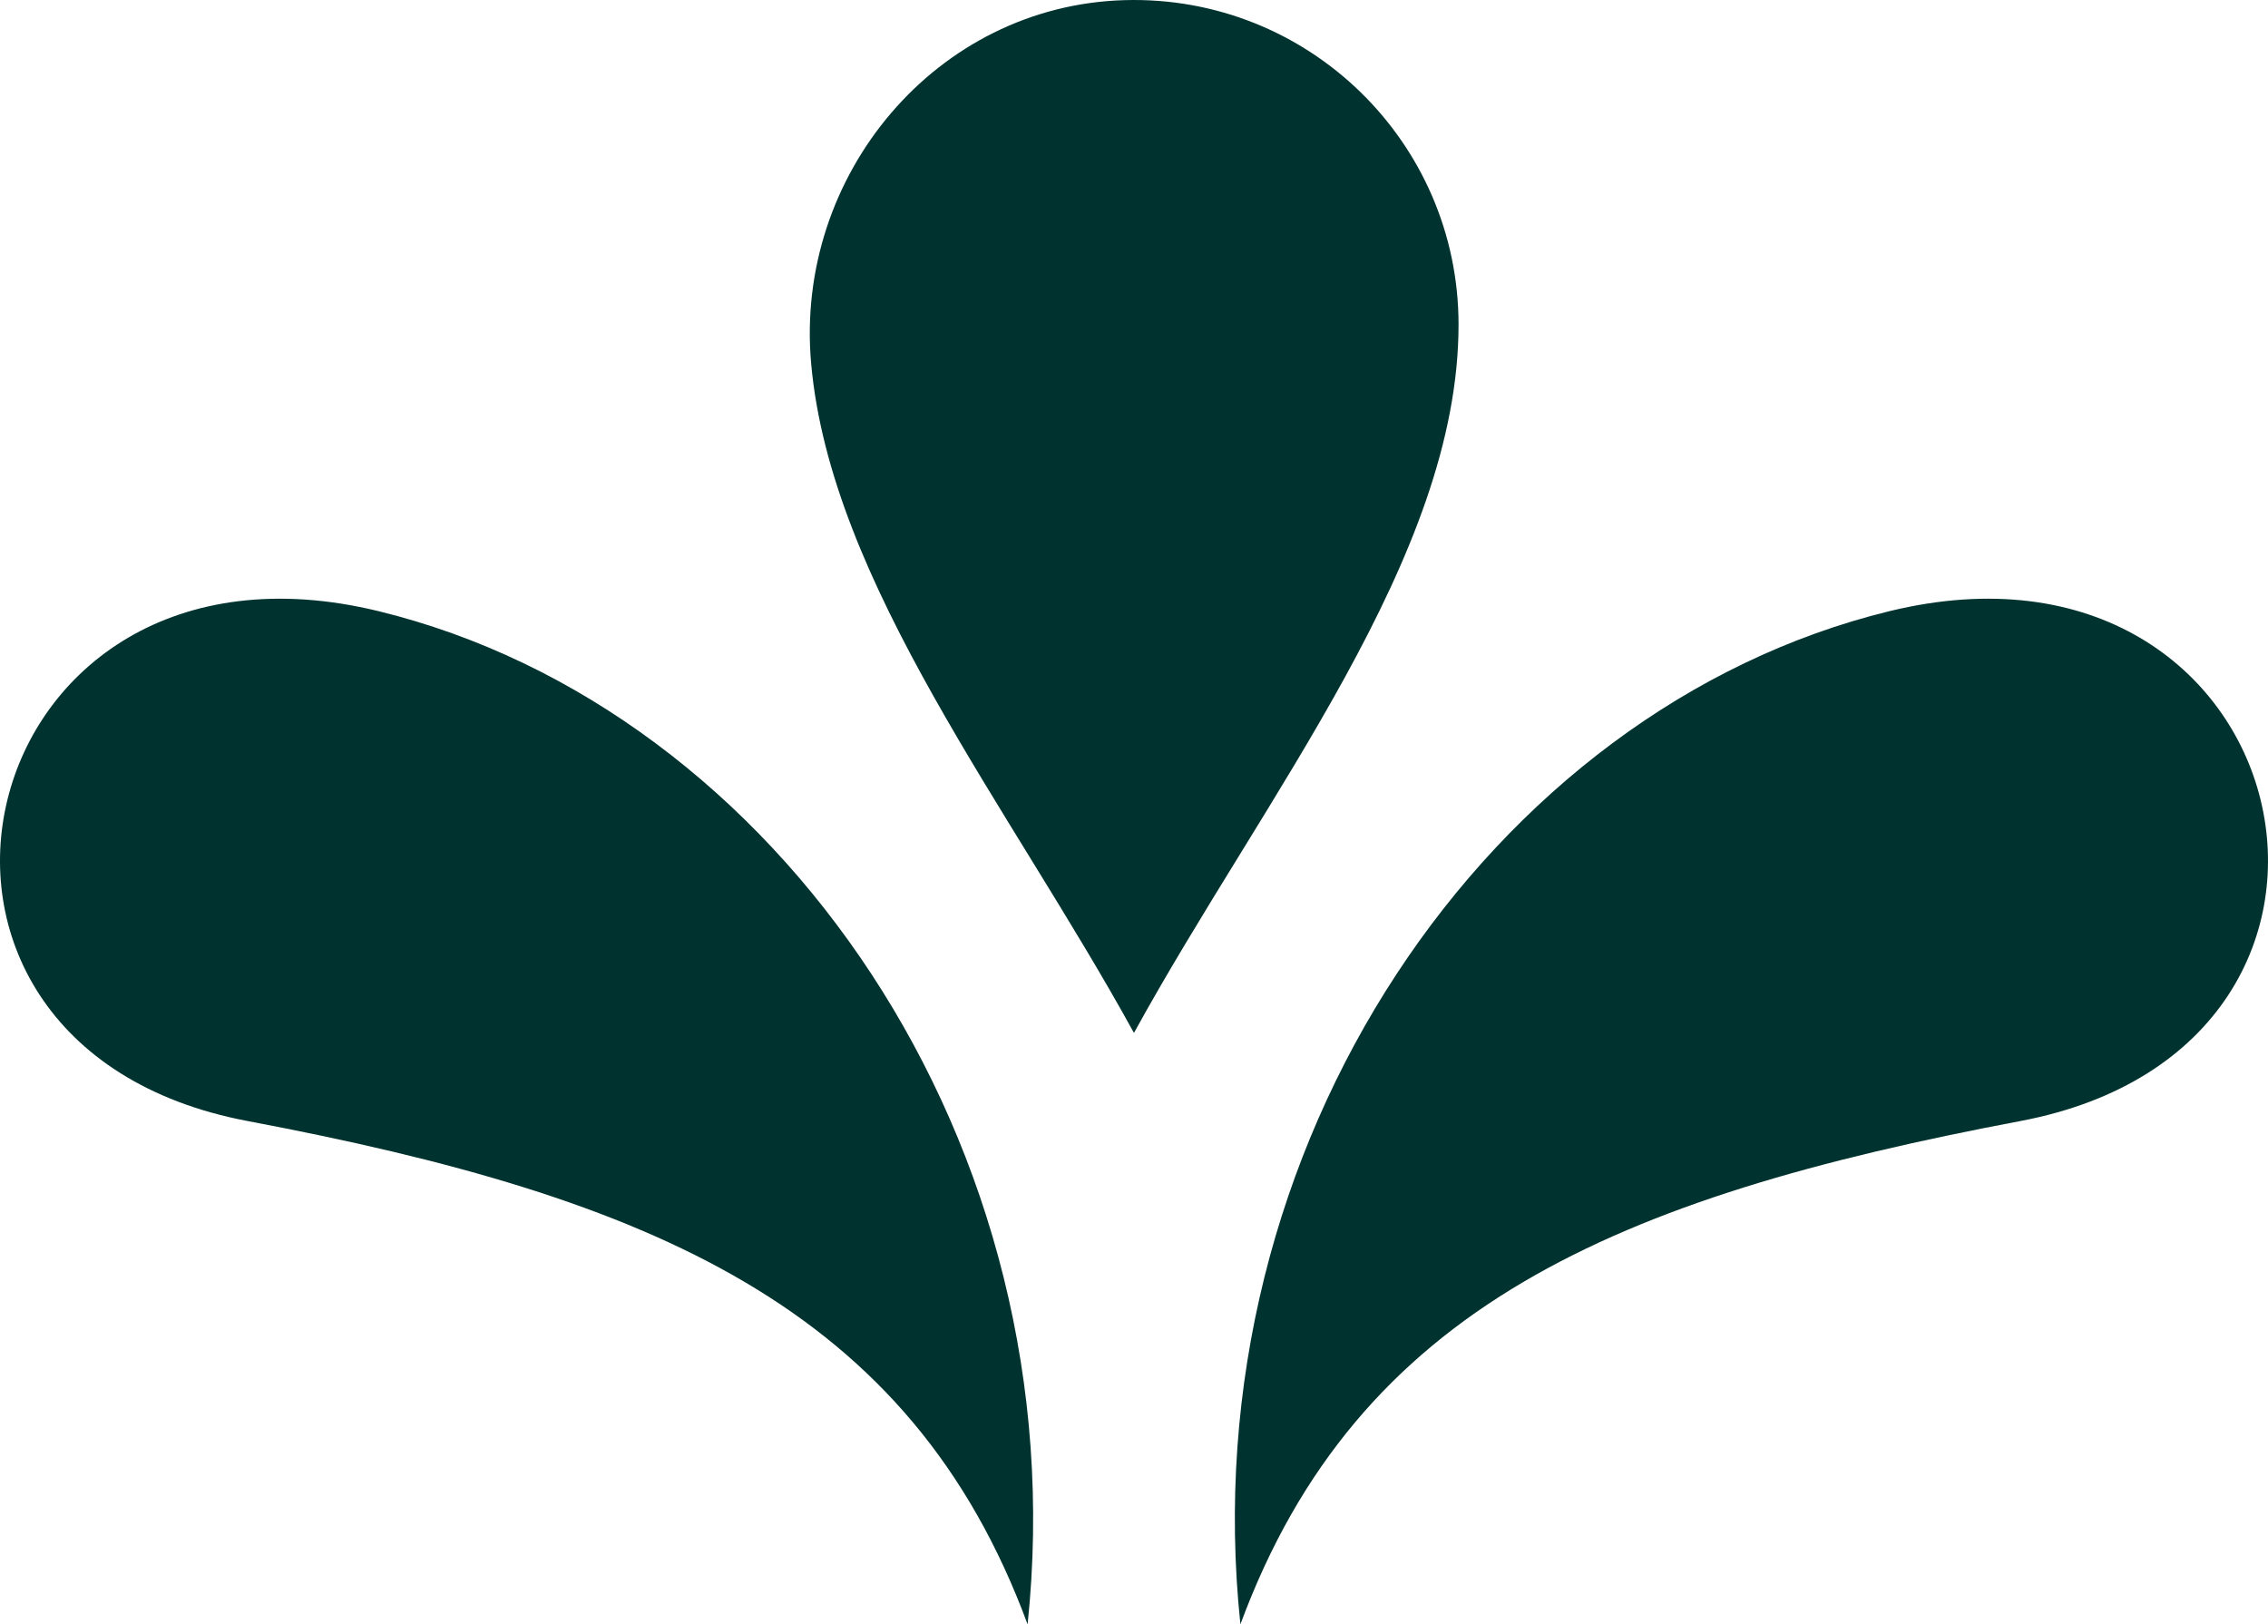 <svg xmlns="http://www.w3.org/2000/svg" id="b" viewBox="0 0 998 714.71"><g id="c"><g id="d"><path d="M494.87.06c-82.93,2.33-145.28,77.13-137.95,159.77,8.59,96.79,87.66,195.65,142.06,294.66,57.59-104.82,142.83-209.45,142.83-311.66C641.82,62.58,575.63-2.21,494.87.06Z" fill="#00332f"></path><path d="M545.82,714.71c51.6-139.64,165.39-187.87,343.18-221.44,178-33.6,123.22-268.52-57.71-224.32-175.36,42.84-307.72,234.63-285.47,445.76Z" fill="#00332f"></path><path d="M452.18,714.71c-51.6-139.64-165.39-187.87-343.18-221.44-178-33.6-123.22-268.52,57.71-224.32,175.36,42.84,307.72,234.63,285.47,445.76Z" fill="#00332f"></path></g></g></svg>